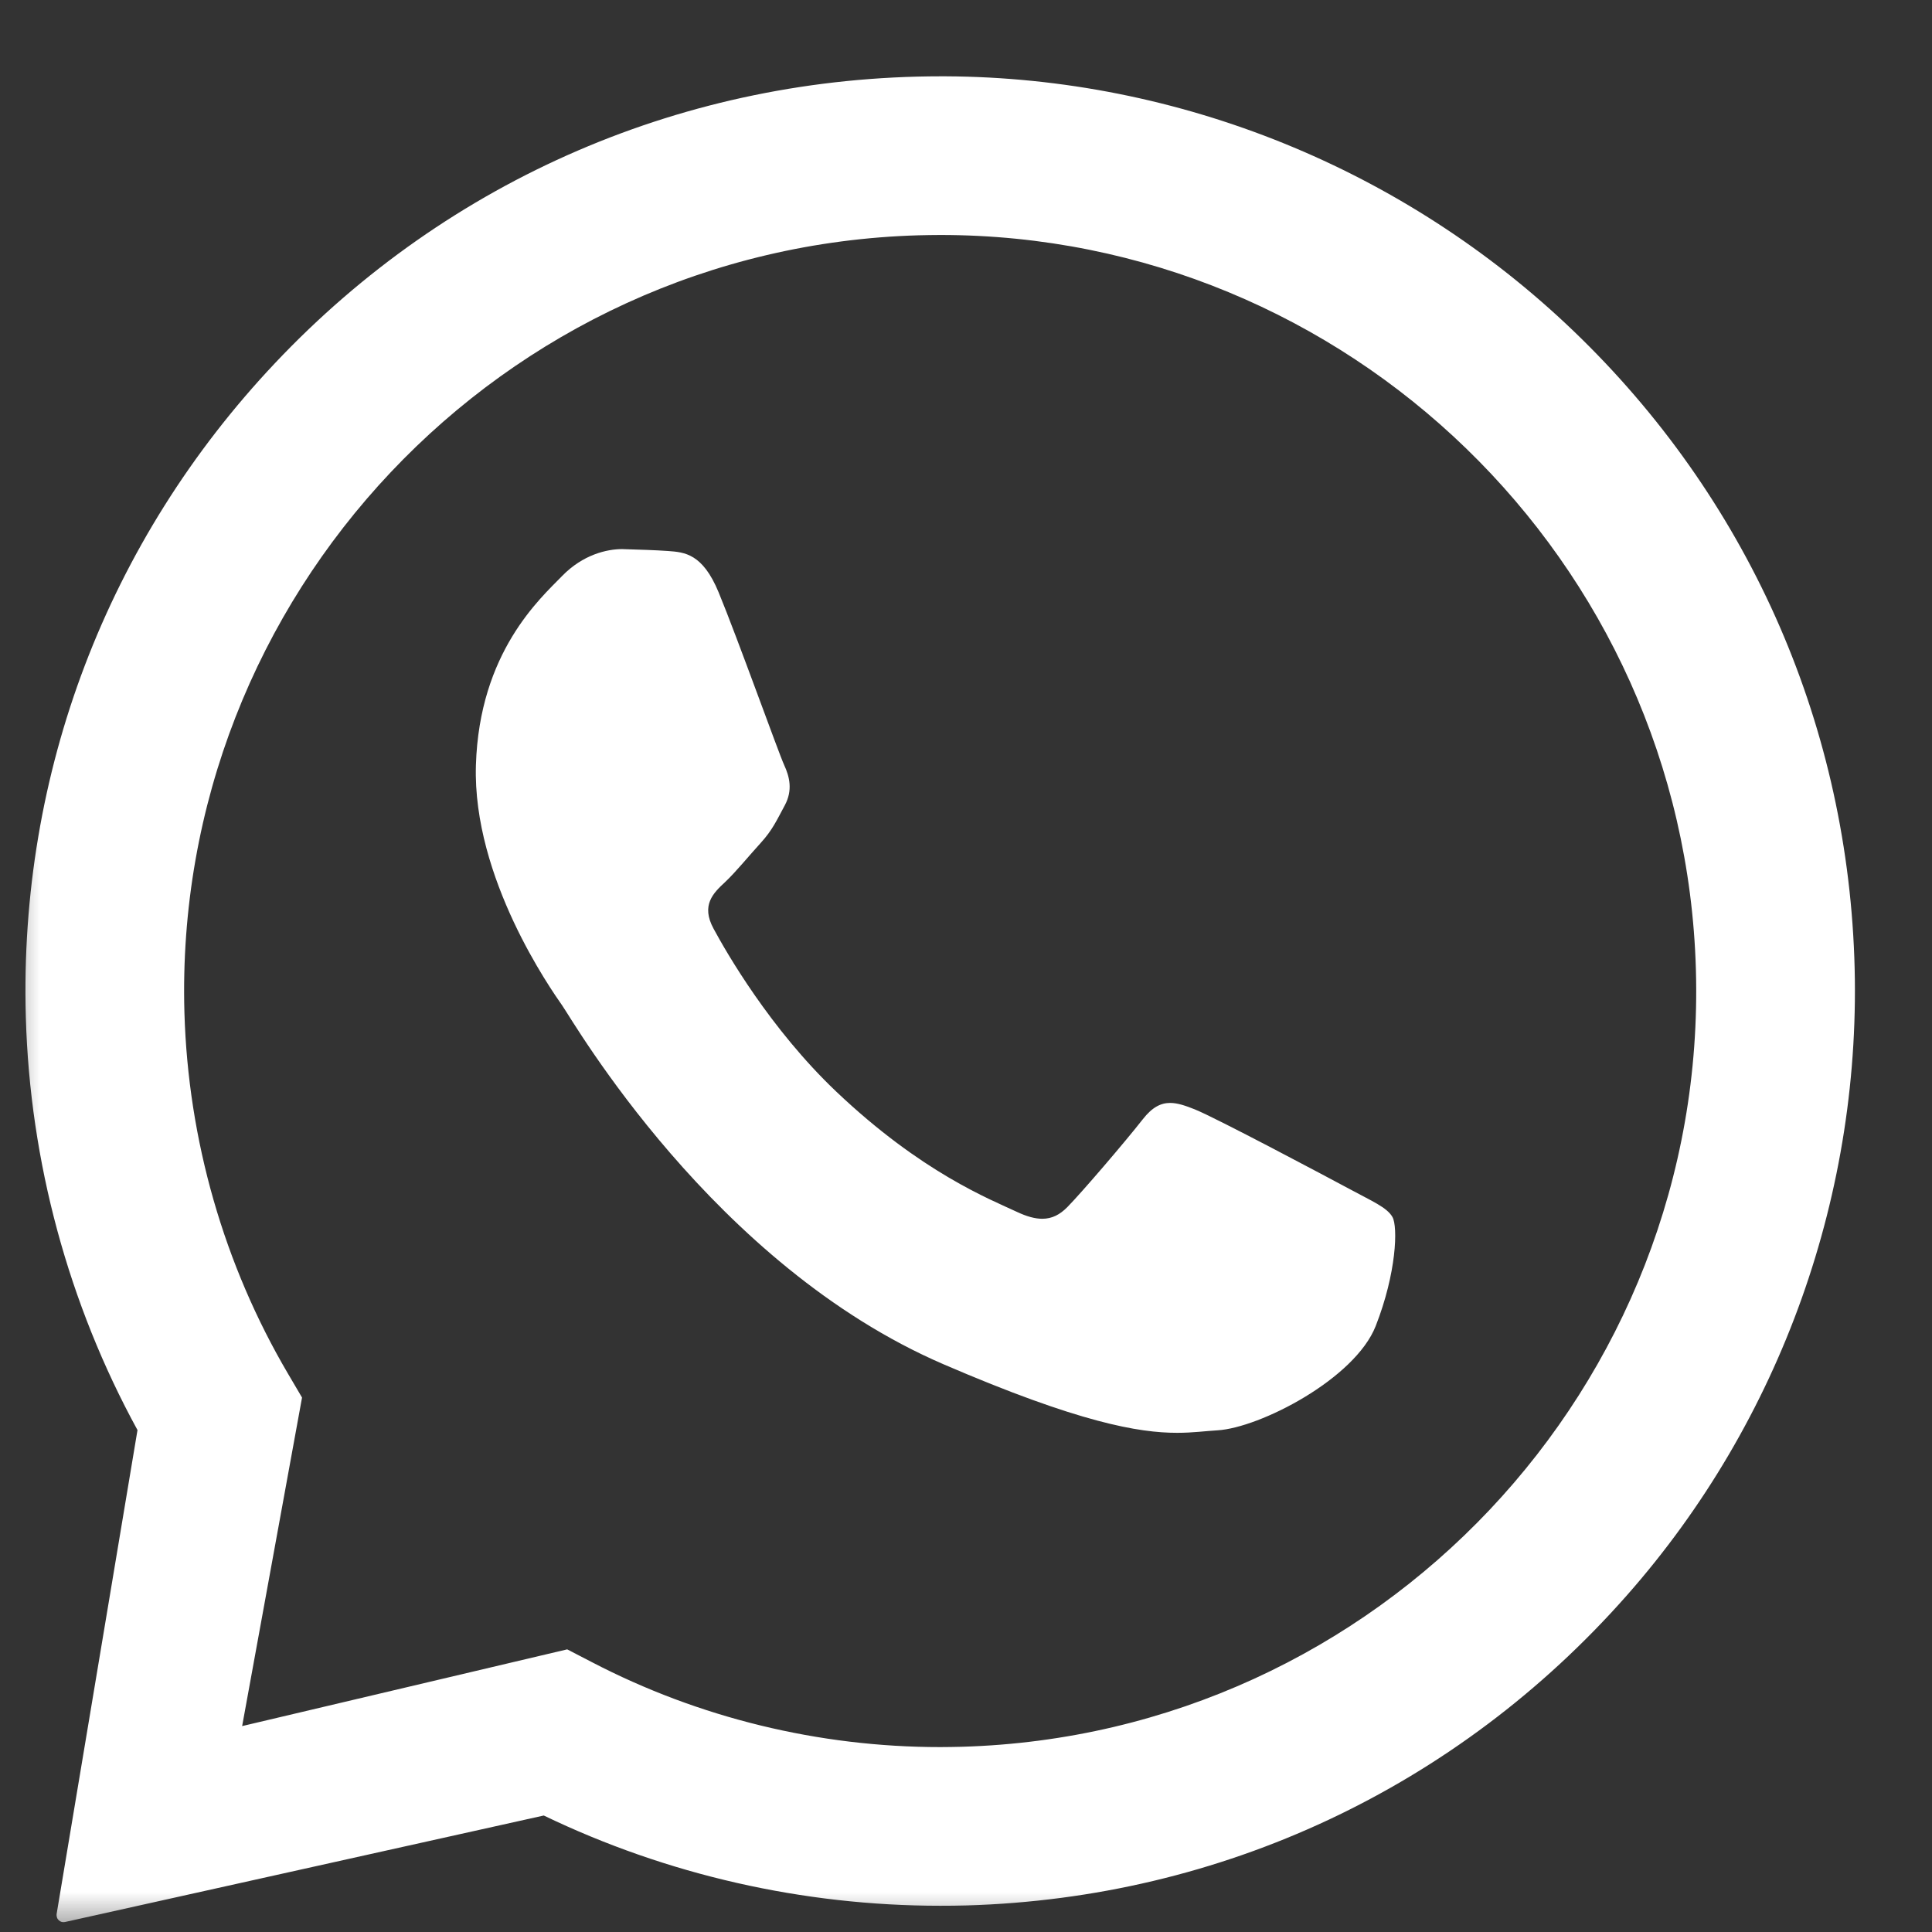 <svg width="24" height="24" viewBox="0 0 24 24" fill="none" xmlns="http://www.w3.org/2000/svg">
<rect x="0" y="0" width="24" height="24" fill="#333333" stroke="none"/>
<g clip-path="url(#clip0_579_38713)">
<mask id="mask0_579_38713" style="mask-type:luminance" maskUnits="userSpaceOnUse" x="0" y="0" width="24" height="24">
<path d="M0 0H24V24H0V0Z" fill="white"/>
</mask>
<g mask="url(#mask0_579_38713)">
<path fill-rule="evenodd" clip-rule="evenodd" d="M11.746 0.948C14.649 0.962 17.45 2.101 19.545 4.11C21.69 6.167 22.927 8.925 23.035 11.895C23.141 14.796 22.128 17.645 20.207 19.821C18.101 22.208 15.17 23.579 12.005 23.67C11.897 23.673 11.788 23.674 11.68 23.674C9.975 23.674 8.285 23.29 6.755 22.553L0.807 23.876C0.793 23.879 0.779 23.878 0.766 23.875C0.752 23.871 0.74 23.864 0.73 23.854C0.72 23.845 0.712 23.833 0.708 23.82C0.703 23.807 0.702 23.793 0.703 23.779L1.708 17.765C0.851 16.198 0.372 14.432 0.321 12.637C0.234 9.603 1.333 6.717 3.417 4.51C5.578 2.221 8.528 0.948 11.69 0.948H11.746ZM11.683 2.919C11.592 2.919 11.501 2.921 11.41 2.923C6.234 3.072 2.143 7.404 2.291 12.58C2.337 14.161 2.782 15.713 3.579 17.067L3.752 17.361L3.008 21.442L7.046 20.489L7.351 20.647C8.682 21.34 10.173 21.703 11.68 21.703C11.769 21.703 11.859 21.701 11.948 21.699C17.125 21.55 21.216 17.218 21.067 12.042C20.921 6.957 16.738 2.919 11.683 2.919ZM7.754 6.822C7.944 6.828 8.135 6.833 8.301 6.845C8.503 6.86 8.728 6.876 8.927 7.358C9.163 7.93 9.674 9.358 9.741 9.503C9.808 9.648 9.85 9.816 9.749 10.004C9.648 10.191 9.597 10.309 9.45 10.471C9.302 10.633 9.139 10.834 9.007 10.958C8.859 11.095 8.706 11.245 8.864 11.536C9.021 11.827 9.565 12.778 10.389 13.561C11.449 14.567 12.299 14.898 12.636 15.056C12.758 15.113 12.859 15.14 12.947 15.14C13.069 15.14 13.166 15.089 13.259 14.995C13.436 14.815 13.971 14.191 14.196 13.904C14.313 13.754 14.42 13.701 14.536 13.701C14.628 13.701 14.727 13.735 14.842 13.781C15.1 13.884 16.481 14.618 16.762 14.769C17.042 14.921 17.23 14.998 17.298 15.119C17.366 15.241 17.348 15.812 17.09 16.471C16.832 17.13 15.648 17.737 15.124 17.768C14.97 17.777 14.819 17.799 14.623 17.799C14.148 17.799 13.407 17.674 11.724 16.949C8.861 15.716 7.122 12.687 6.985 12.492C6.849 12.297 5.869 10.909 5.912 9.505C5.955 8.101 6.713 7.433 6.983 7.155C7.242 6.889 7.539 6.821 7.73 6.821L7.754 6.822Z" fill="white"/>
</g>
</g>
<defs>
<clipPath id="clip0_579_38713">
<rect width="24" height="24" fill="white"/>
</clipPath>
</defs>
</svg>

